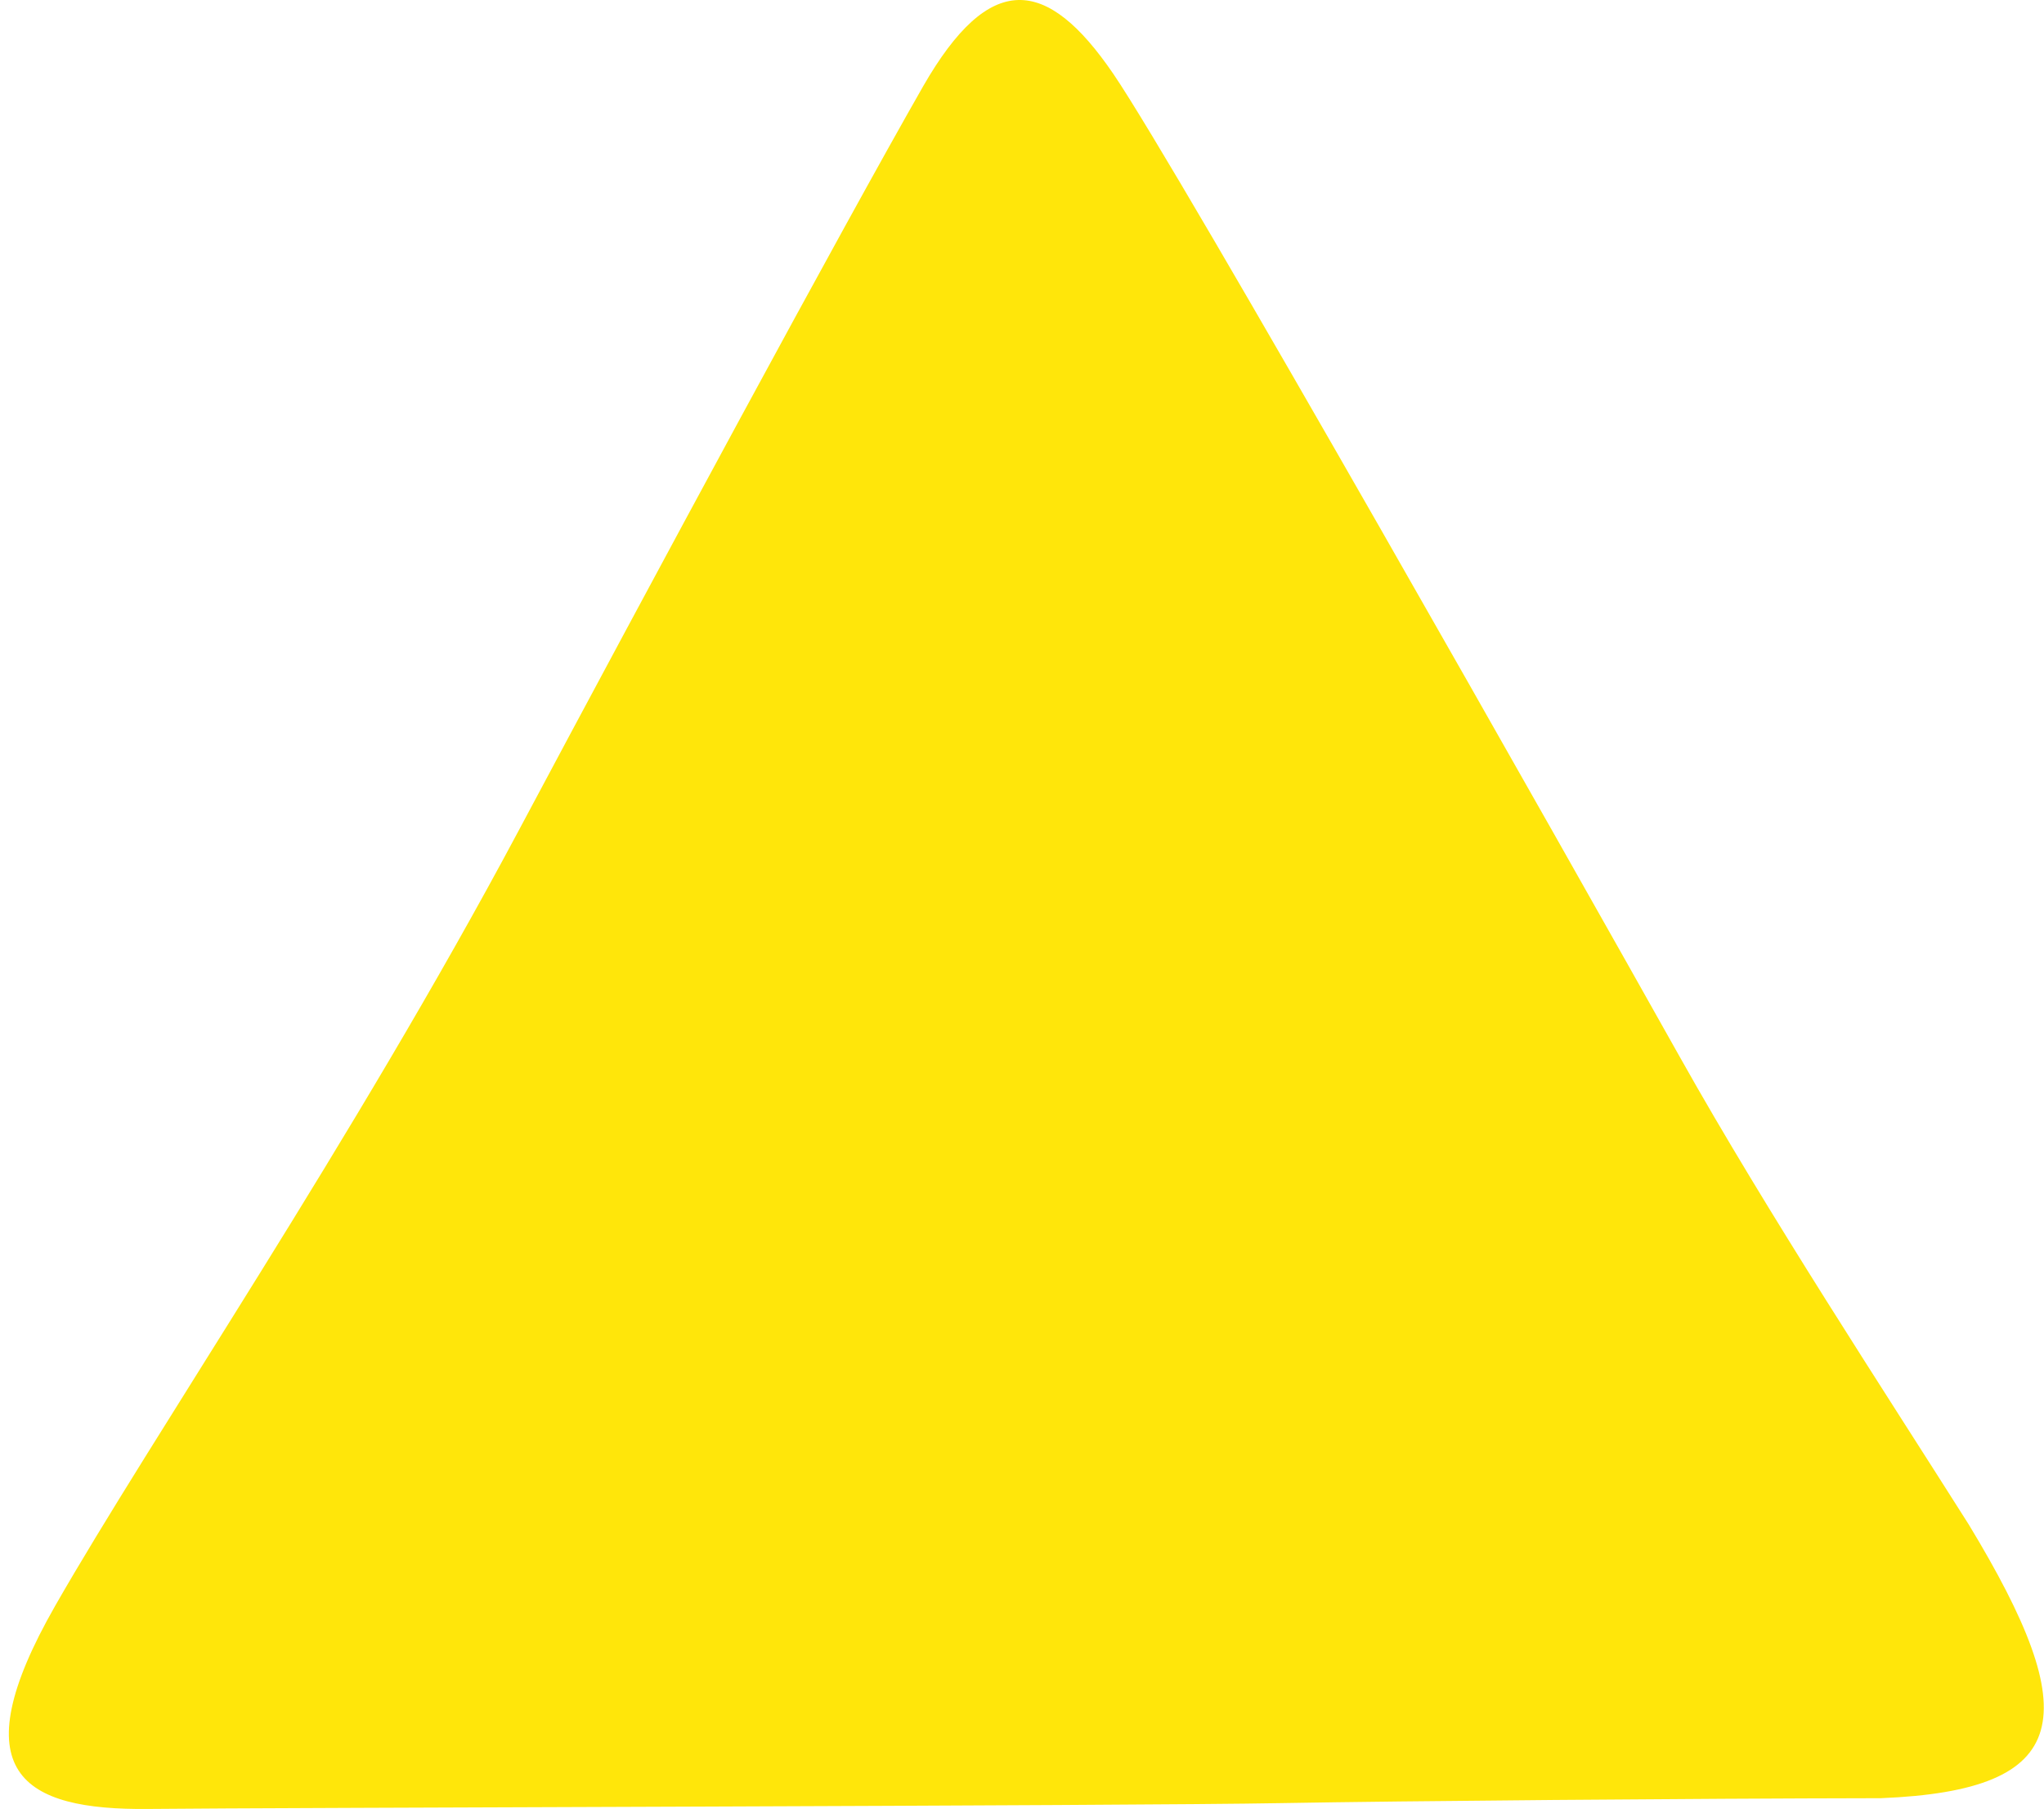<?xml version="1.0" encoding="UTF-8"?> <svg xmlns="http://www.w3.org/2000/svg" width="226" height="200" viewBox="0 0 226 200" fill="none"> <path d="M217.679 168.515C208.474 153.967 195.427 134.108 185.78 116.916C173.265 94.61 130.487 18.992 123.092 8.157C115.697 -2.678 109.398 -3.208 102.079 9.521C93.018 25.372 72.204 63.961 57.315 91.875C38.965 126.259 16.682 158.998 6.107 177.494C-4.468 195.989 2.463 200.111 16.416 199.959C30.368 199.808 124.766 199.626 141.663 199.315C155.22 199.073 186.548 198.807 207.972 198.77C229.281 197.906 230.552 189.746 217.679 168.515Z" fill="#FFE60A"></path> </svg> 